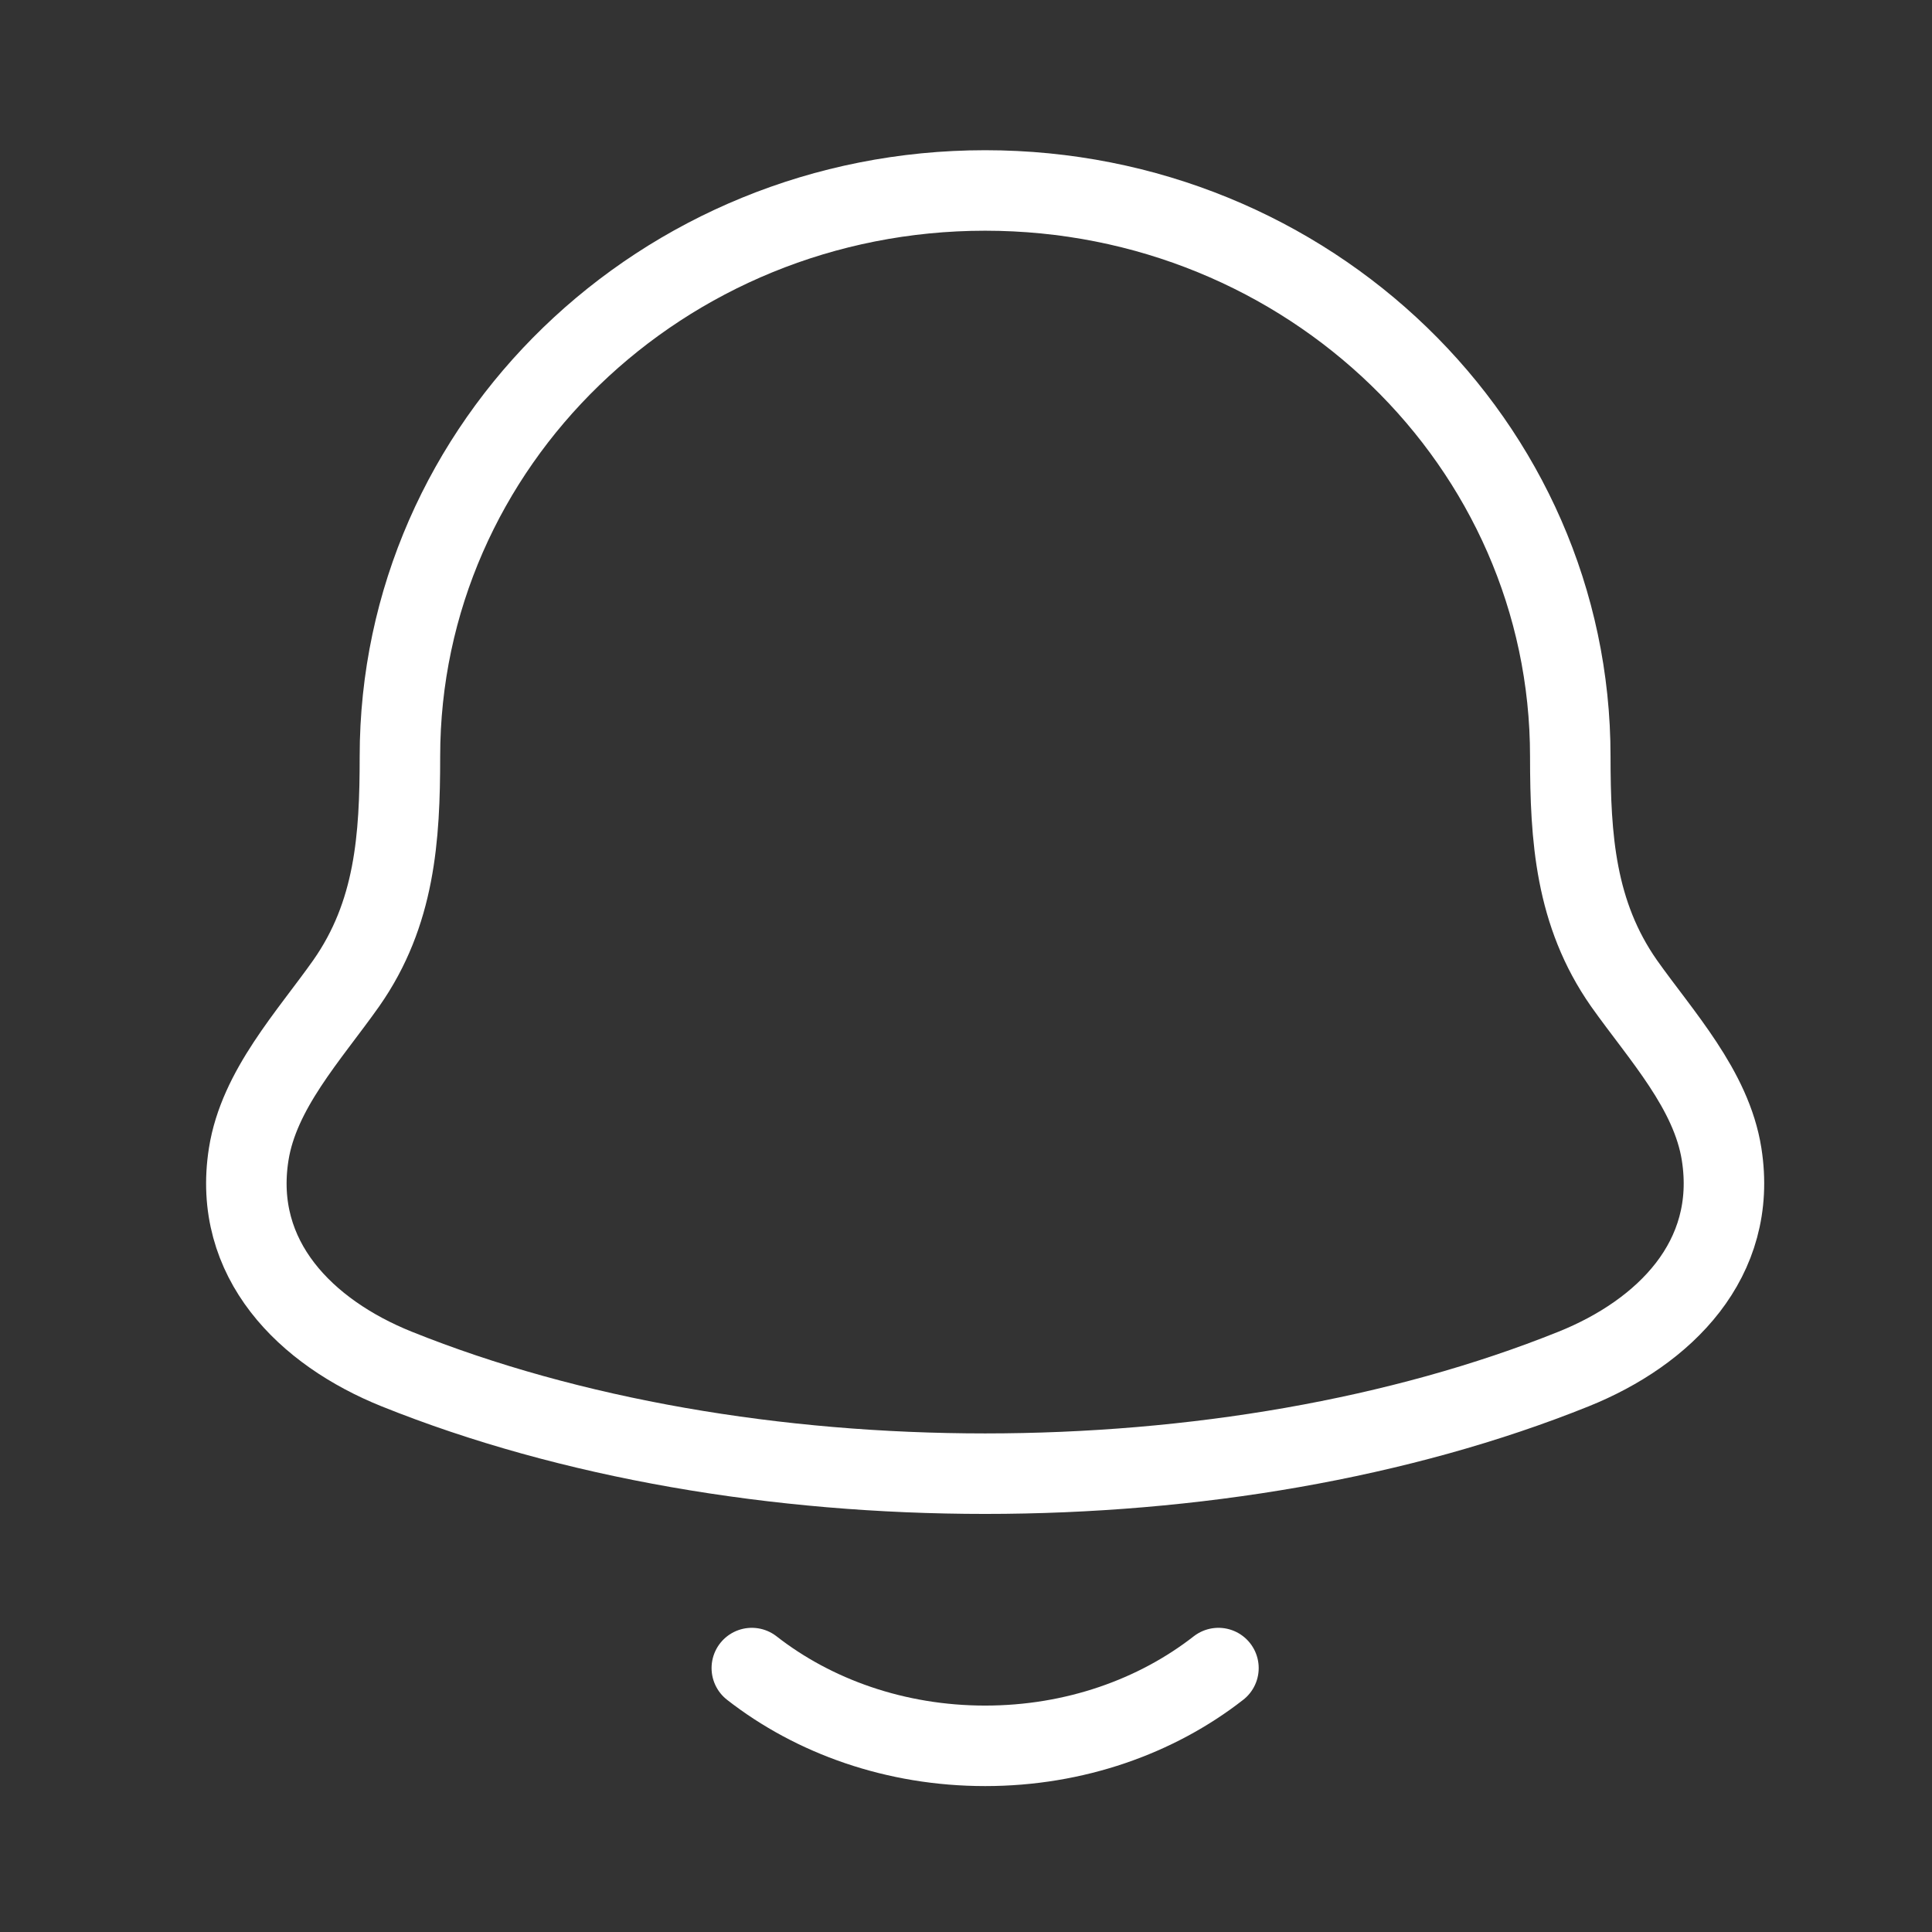 <svg width="36" height="36" viewBox="0 0 36 36" fill="none" xmlns="http://www.w3.org/2000/svg">
<rect x="0" y="0" width="36" height="36" fill="#333333" stroke="none"/>
<path d="M14.009 31.082C15.163 31.983 16.687 32.531 18.357 32.531C20.026 32.531 21.55 31.983 22.704 31.082M4.634 21.509C4.325 23.47 5.703 24.83 7.39 25.509C13.857 28.11 22.856 28.11 29.323 25.509C31.01 24.83 32.388 23.47 32.08 21.509C31.891 20.303 30.954 19.301 30.26 18.321C29.351 17.021 29.261 15.605 29.26 14.097C29.261 8.273 24.381 3.549 18.357 3.549C12.333 3.549 7.452 8.273 7.452 14.098C7.452 15.605 7.362 17.023 6.452 18.321C5.76 19.301 4.823 20.303 4.634 21.509Z" stroke="white" stroke-width="1.5" stroke-linecap="round" stroke-linejoin="round"/>
</svg>
